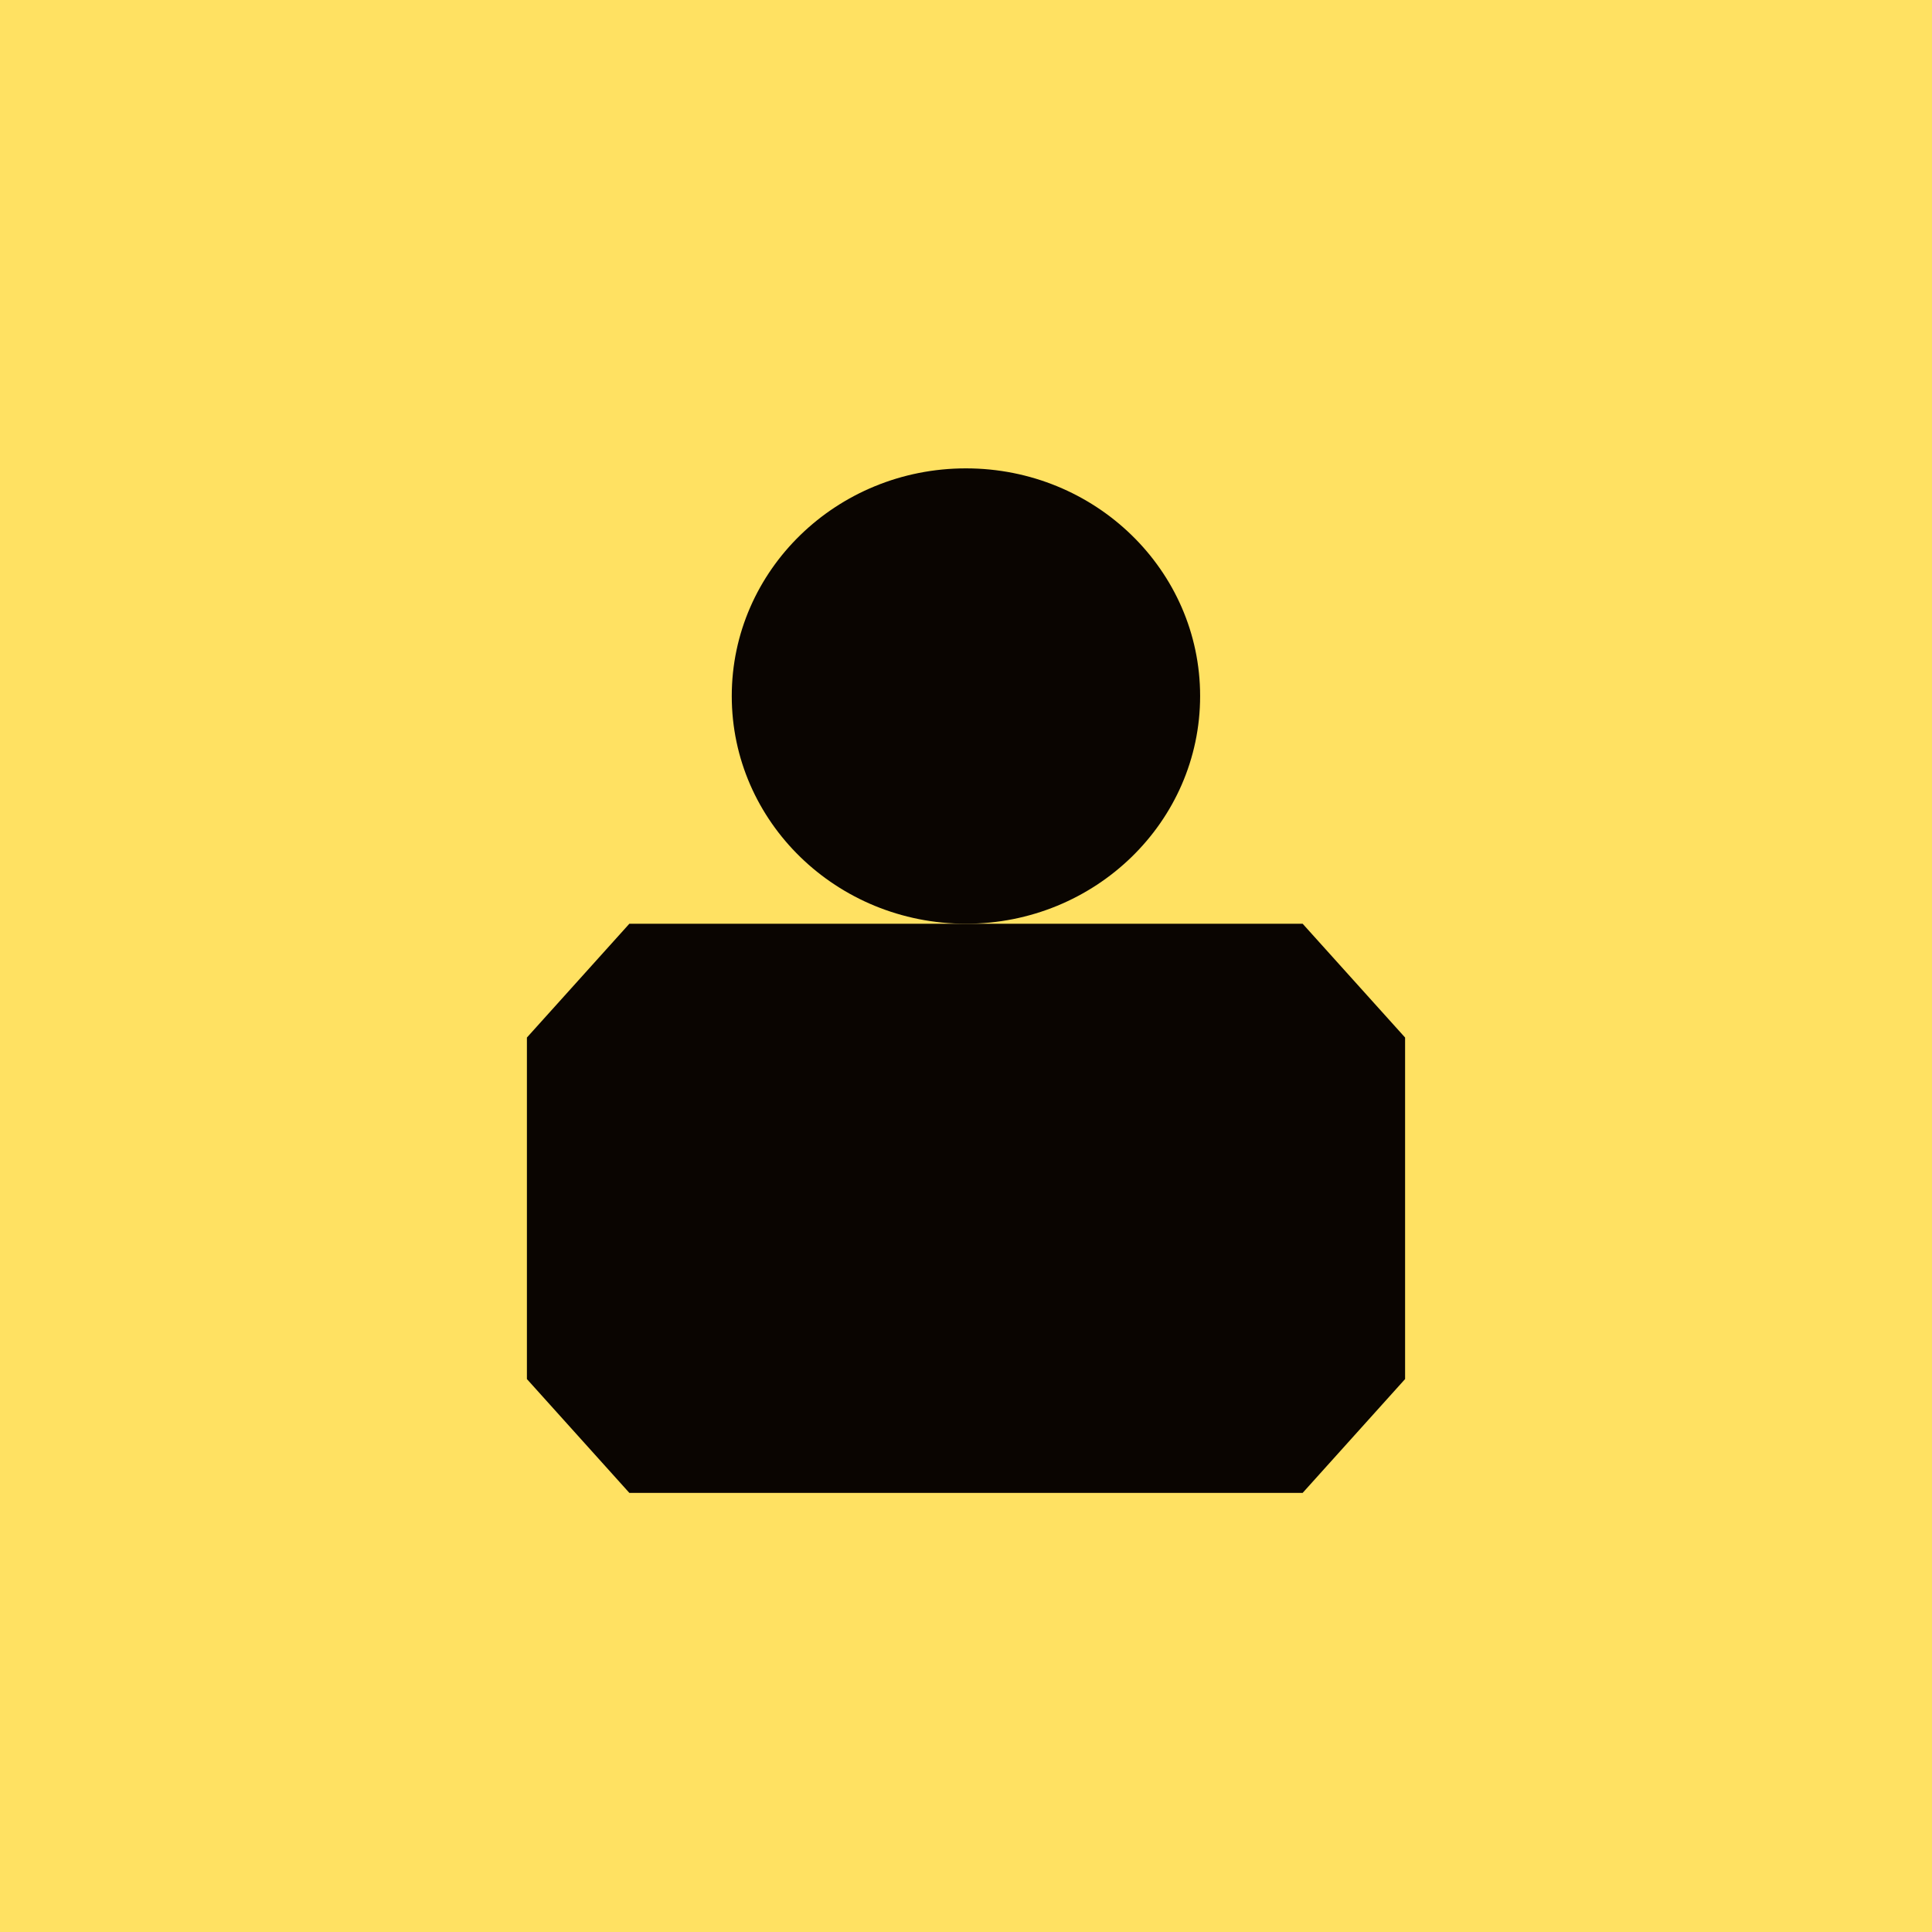 <?xml version="1.0" encoding="UTF-8"?> <svg xmlns="http://www.w3.org/2000/svg" width="66" height="66" viewBox="0 0 66 66" fill="none"><rect width="66" height="66" fill="#FFE162"></rect><ellipse cx="32.998" cy="23.778" rx="8" ry="7.778" fill="#0A0501"></ellipse><path d="M21.5 51H33H44.5L48 47.111V35.444L44.5 31.556H33H21.5L18 35.444V47.111L21.5 51Z" fill="#0A0501"></path></svg> 